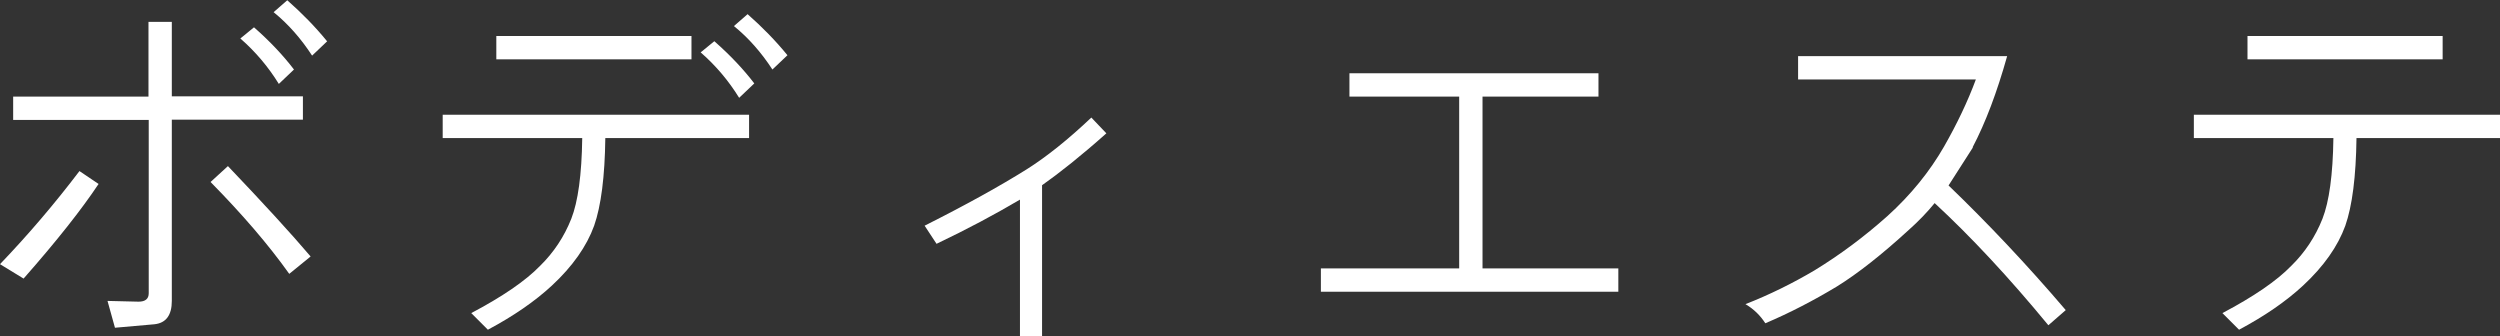 <?xml version="1.0" encoding="UTF-8"?>
<svg id="_圖層_2" data-name="圖層 2" xmlns="http://www.w3.org/2000/svg" viewBox="0 0 100.69 13.55">
  <rect x="0" y="0" width="100.69" height="13.55" fill="#333333" stroke="none"/>
  <defs>
    <style>
      .cls-1 {
        fill: #fff;
      }
    </style>
  </defs>
  <g id="_圖層_1-2" data-name="圖層 1">
    <g>
      <path class="cls-1" d="m3.97,7.41c-.68,1.02-1.68,2.29-3.02,3.81l-.95-.58c1.16-1.21,2.22-2.46,3.2-3.75l.77.52ZM5.98.88h.94v3h5.28v.94h-5.28v7.3c0,.57-.23.89-.7.94l-1.59.14-.3-1.08,1.25.03c.27,0,.41-.11.41-.34v-6.98H.53v-.94h5.45V.88Zm6.53,9.45l-.86.7c-.84-1.18-1.9-2.41-3.17-3.7l.7-.64c1.43,1.5,2.54,2.71,3.33,3.64Zm-.67-7.53l-.61.58c-.42-.68-.93-1.29-1.55-1.83l.55-.45c.66.58,1.19,1.15,1.61,1.7Zm1.34-1.14l-.61.58c-.45-.69-.96-1.27-1.55-1.75l.55-.48c.59.52,1.13,1.07,1.61,1.66Z"/>
      <path class="cls-1" d="m30.16,5.56h-5.78c-.02,1.55-.17,2.73-.45,3.53-.3.83-.87,1.64-1.7,2.41-.69.64-1.55,1.23-2.58,1.78l-.67-.67c1.25-.66,2.18-1.29,2.78-1.91.54-.53.96-1.16,1.25-1.89.27-.69.42-1.77.44-3.25h-5.62v-.94h12.34v.94Zm-2.31-4.11v.94h-7.86v-.94h7.86Zm2.53,1.91l-.61.58c-.42-.68-.93-1.29-1.55-1.83l.55-.45c.66.58,1.19,1.15,1.61,1.7Zm1.34-1.14l-.61.58c-.45-.69-.96-1.27-1.55-1.75l.55-.48c.59.52,1.13,1.07,1.61,1.66Z"/>
      <path class="cls-1" d="m43.95,4.73l.61.64c-1.01.9-1.88,1.59-2.59,2.09v6.08h-.89v-5.5c-1,.59-2.12,1.19-3.36,1.78l-.48-.73c1.67-.84,3.04-1.6,4.11-2.27.81-.51,1.68-1.21,2.61-2.09Z"/>
      <path class="cls-1" d="m53.19,10.81h5.58V3.89h-4.42v-.94h10.03v.94h-4.67v6.92h5.47v.94h-11.98v-.94Z"/>
      <path class="cls-1" d="m79.46,5.94l-.98,1.53c1.57,1.51,3.15,3.18,4.72,5.02l-.7.61c-1.59-1.93-3.12-3.57-4.58-4.92-.31.38-.65.73-1.02,1.06-1.1,1.01-2.08,1.78-2.92,2.3-.93.56-1.89,1.06-2.88,1.48-.2-.31-.46-.57-.8-.77.97-.38,1.9-.84,2.78-1.36,1.03-.63,2.01-1.36,2.94-2.19.94-.85,1.7-1.79,2.28-2.8.52-.91.95-1.81,1.28-2.7h-7.16v-.94h8.42c-.41,1.46-.87,2.68-1.39,3.67Z"/>
      <path class="cls-1" d="m100.69,5.56h-5.78c-.02,1.55-.17,2.73-.45,3.53-.3.83-.87,1.64-1.7,2.41-.69.64-1.55,1.23-2.58,1.78l-.67-.67c1.25-.66,2.18-1.29,2.78-1.91.54-.53.96-1.16,1.25-1.89.27-.69.42-1.77.44-3.25h-5.62v-.94h12.34v.94Zm-2.31-4.11v.94h-7.86v-.94h7.86Z"/>
    </g>
  </g>
</svg>